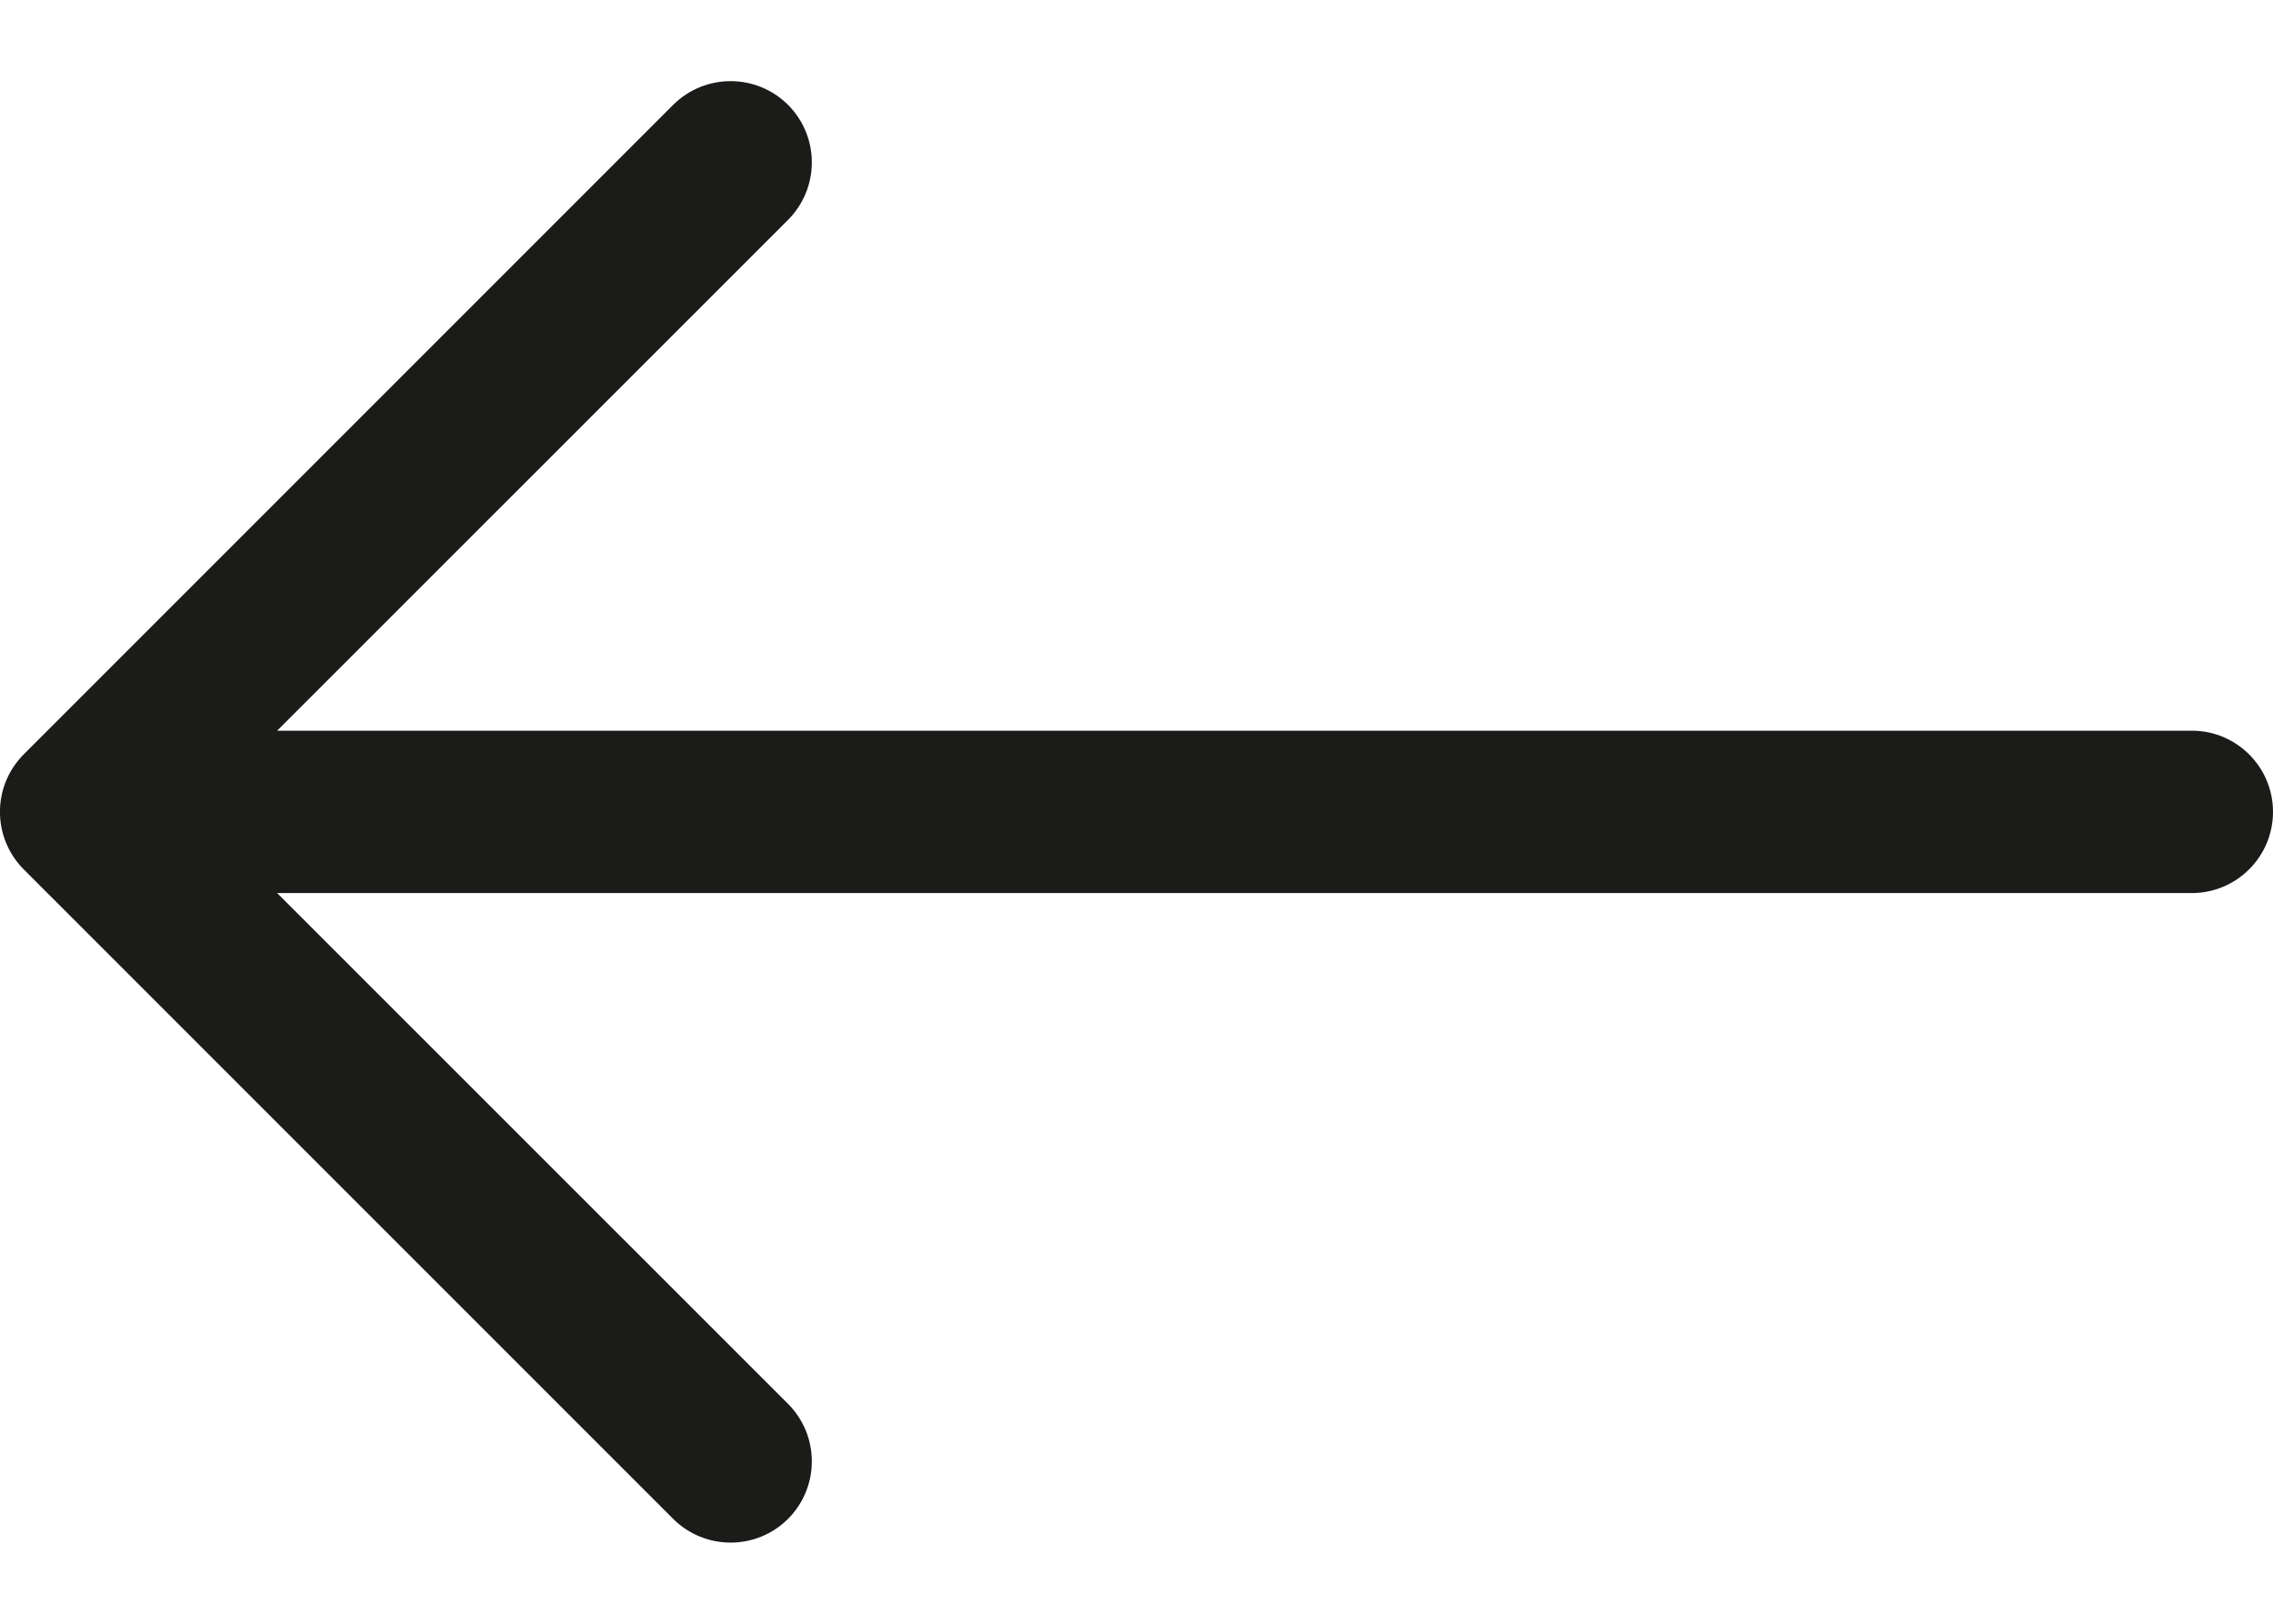 <svg width="14" height="10" viewBox="0 0 14 10" fill="none" xmlns="http://www.w3.org/2000/svg">
<g id="Slider">
<path id="arrow" fill-rule="evenodd" clip-rule="evenodd" d="M14 5C14 4.724 13.776 4.5 13.5 4.5L1.707 4.5L4.854 1.354C5.049 1.158 5.049 0.842 4.854 0.646C4.658 0.451 4.342 0.451 4.146 0.646L0.146 4.646C-0.049 4.842 -0.049 5.158 0.146 5.354L4.146 9.354C4.342 9.549 4.658 9.549 4.854 9.354C5.049 9.158 5.049 8.842 4.854 8.646L1.707 5.5L13.5 5.5C13.776 5.5 14 5.276 14 5Z" fill="#1B1B19"/>
</g>
</svg>
